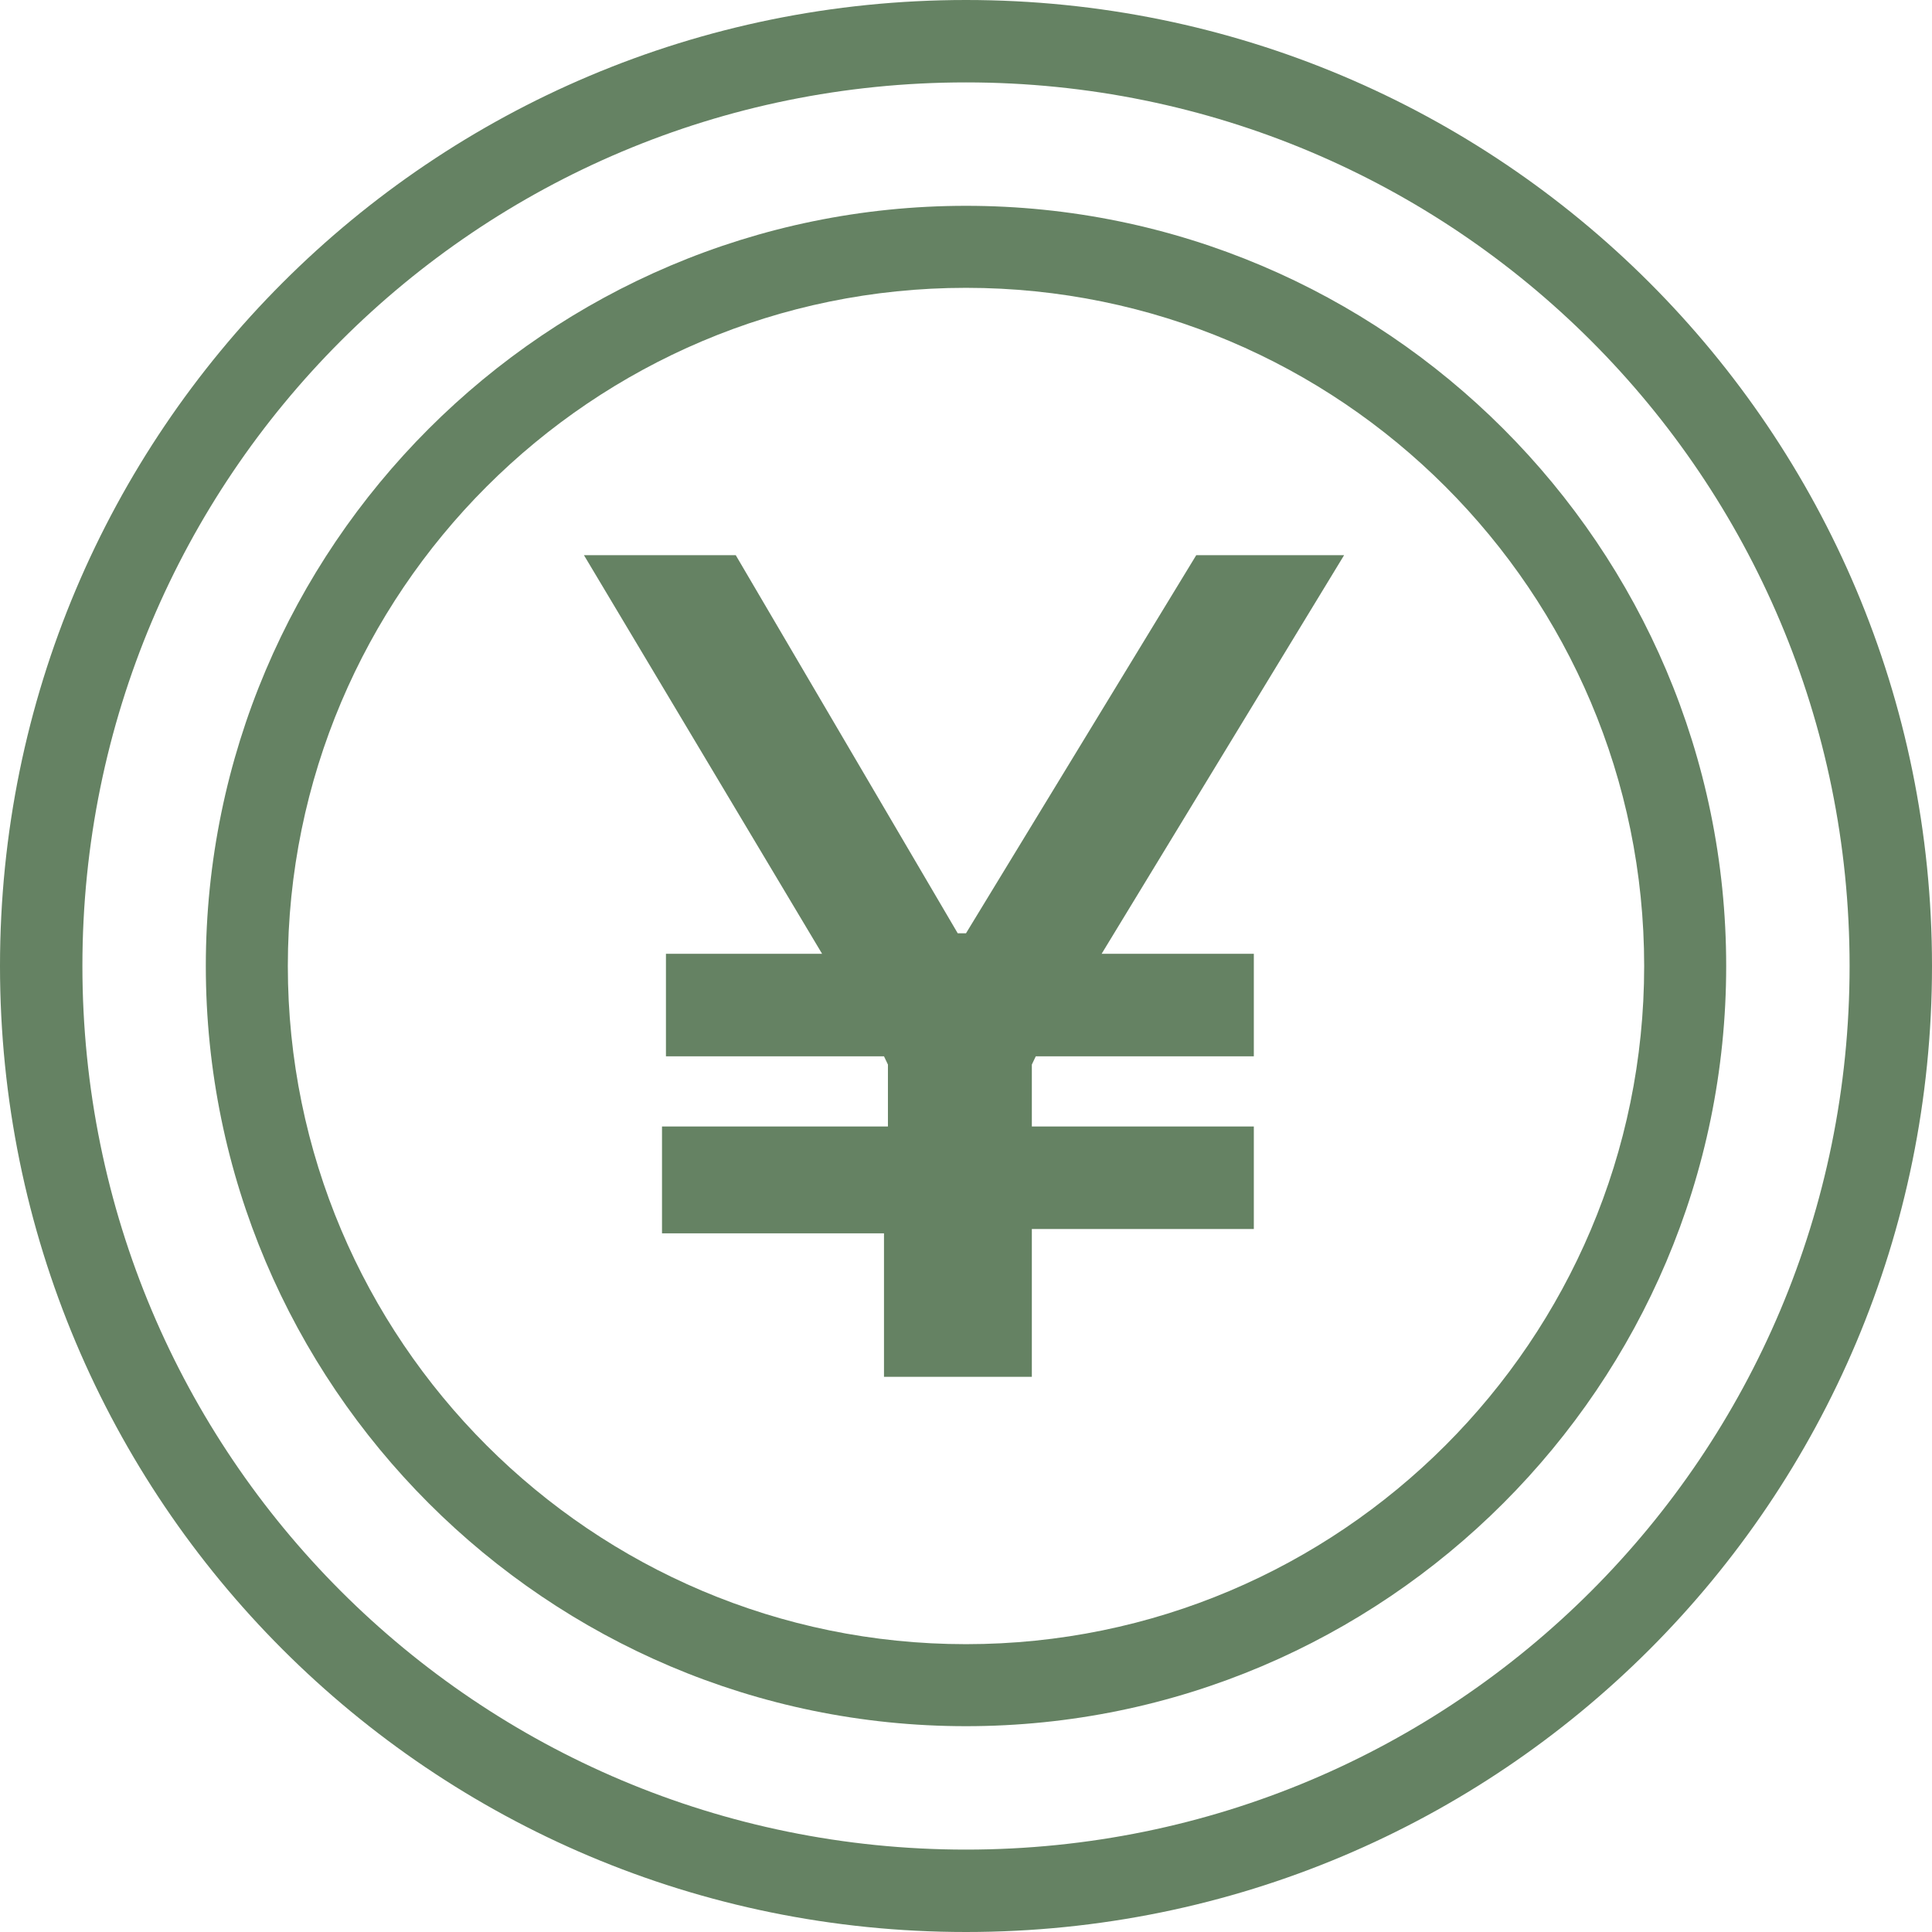 <?xml version='1.0' encoding='iso-8859-1'?>
<svg fill="#658263" width="25" height="25" version="1.1" xmlns="http://www.w3.org/2000/svg" viewBox="0 0 490 490" xmlns:xlink="http://www.w3.org/1999/xlink" enable-background="new 0 0 490 490">
  <g>
    <g>
      <polygon points="303.4,140.8 245,236.7 242.9,236.7 186.6,140.8 148.1,140.8 208.5,241.9 168.9,241.9 168.9,267.9 224.2,267.9     225.2,270 225.2,285.7 168.9,285.7 167.9,285.7 167.9,312.8 224.2,312.8 224.2,349.2 261.7,349.2 261.7,311.7 318,311.7     318,285.7 261.7,285.7 261.7,270 262.7,267.9 318,267.9 318,241.9 279.4,241.9 340.9,140.8   "/>
      <path d="M245,0C109.5,0,0,109.5,0,245s109.4,245,245,245s245-109.4,245-245S380.5,0,245,0z M245,469.1    C121,469.1,20.9,369,20.9,245S121,20.9,245,20.9S469.1,121,469.1,245S369,469.1,245,469.1z"/>
      <path d="M245,52.2C138.7,52.2,52.2,138.7,52.2,245S138.7,437.8,245,437.8S437.8,351.3,437.8,245S351.3,52.2,245,52.2z M245,417    c-94.9,0-172-77.1-172-172S150.1,73,245,73s172,77.1,172,172S339.9,417,245,417z"/>
    </g>
  </g>
</svg>
